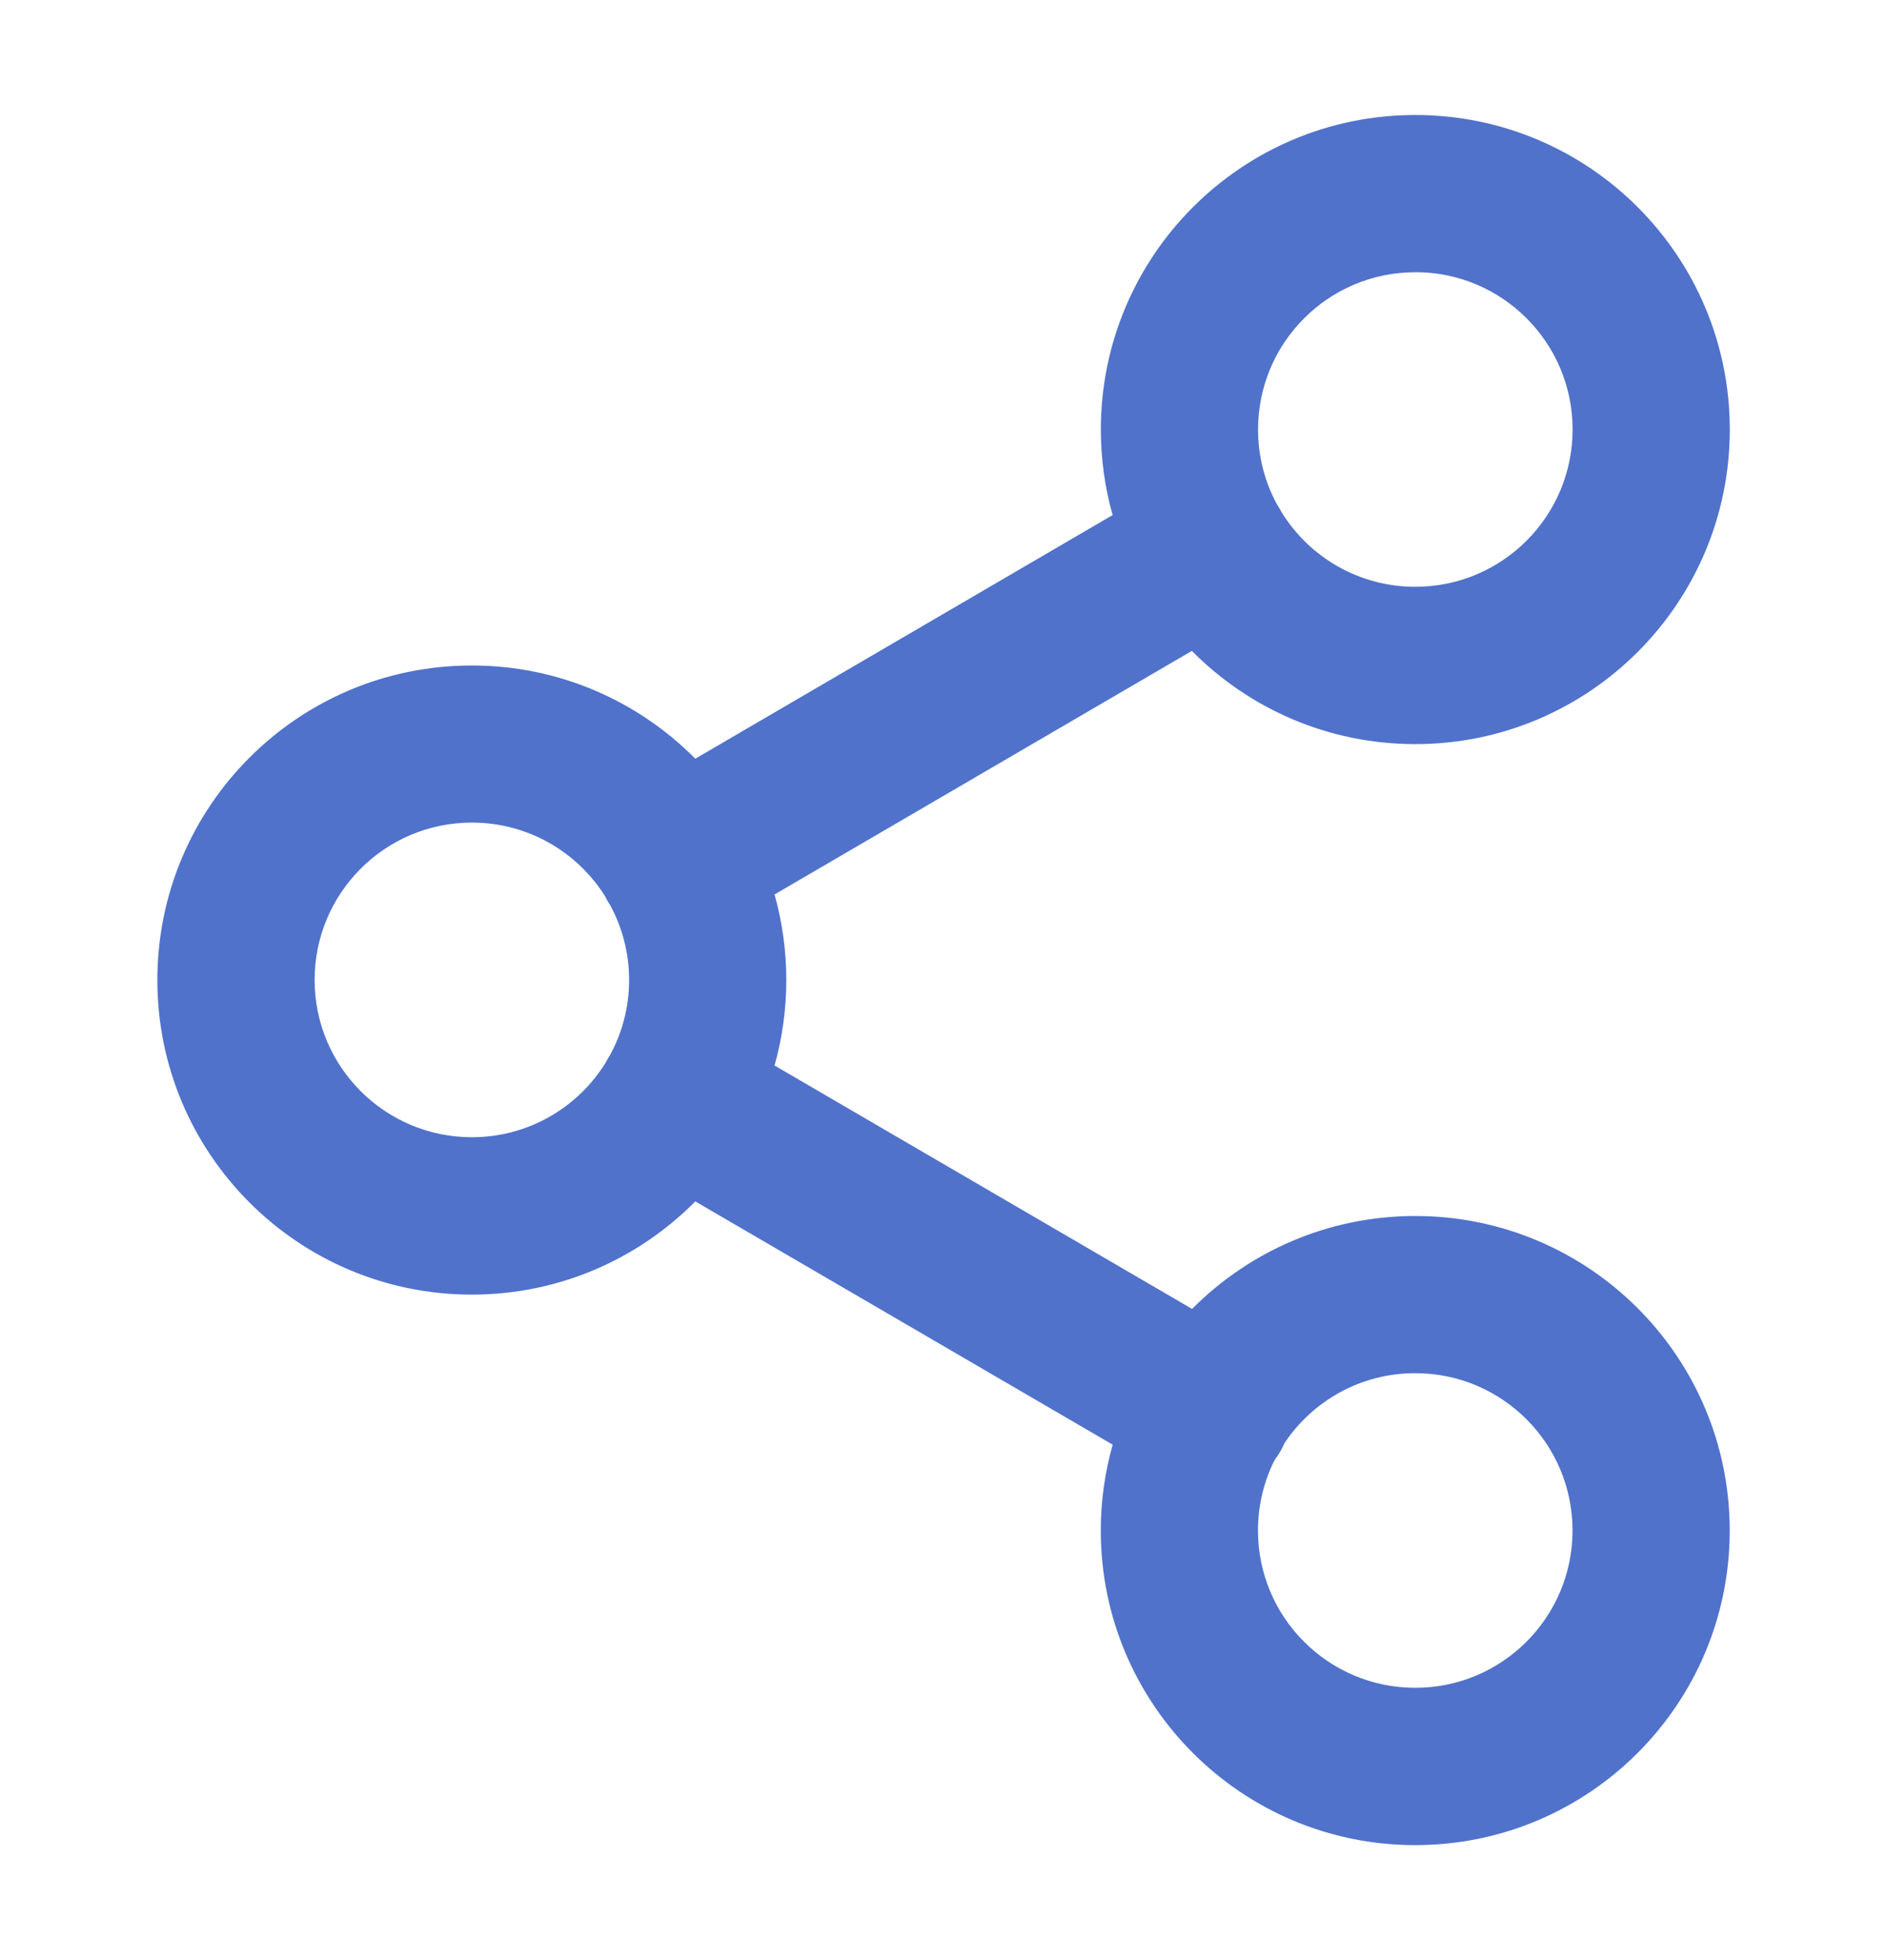 <svg fill="none" height="27" viewBox="0 0 26 27" width="26" xmlns="http://www.w3.org/2000/svg"><path clip-rule="evenodd" d="m19.501 3.75c-1.197 0-2.167.97-2.167 2.167 0 .376.096.73.265 1.038.011.017.022.034.032.051.01.017.02.035.029.053.382.615 1.064 1.024 1.841 1.024 1.197 0 2.167-.97 2.167-2.167s-.97-2.167-2.167-2.167zm-3.079 5.216c.785.793 1.875 1.284 3.079 1.284 2.393 0 4.333-1.94 4.333-4.333s-1.94-4.333-4.333-4.333-4.333 1.94-4.333 4.333c0 .408.057.804.162 1.178l-5.75 3.356c-.785-.793-1.875-1.284-3.079-1.284-2.393 0-4.333 1.94-4.333 4.333 0 2.393 1.94 4.333 4.333 4.333 1.204 0 2.294-.491 3.079-1.284l5.751 3.351c-.106.376-.164.773-.164 1.183 0 2.393 1.94 4.333 4.333 4.333s4.333-1.94 4.333-4.333-1.94-4.333-4.333-4.333c-1.202 0-2.29.49-3.075 1.28l-5.753-3.353c.105-.374.162-.769.162-1.178 0-.408-.057-.804-.162-1.178zm-8.08 3.391c.009.018.019.035.029.053.01.018.021.035.032.051.169.308.265.662.265 1.038 0 .376-.096.73-.265 1.038-.011.017-.022.034-.032.052-.01.017-.02.035-.028.052-.382.615-1.064 1.024-1.841 1.024-1.197 0-2.167-.97-2.167-2.167 0-1.197.97-2.167 2.167-2.167.777 0 1.459.409 1.841 1.024zm9.225 7.747c.027-.035.052-.072.074-.112.022-.037.041-.076.058-.115.389-.58 1.05-.962 1.801-.962 1.197 0 2.167.97 2.167 2.167s-.97 2.167-2.167 2.167-2.167-.97-2.167-2.167c0-.352.084-.685.233-.979z" fill="#5072cb" fill-rule="evenodd"/></svg>